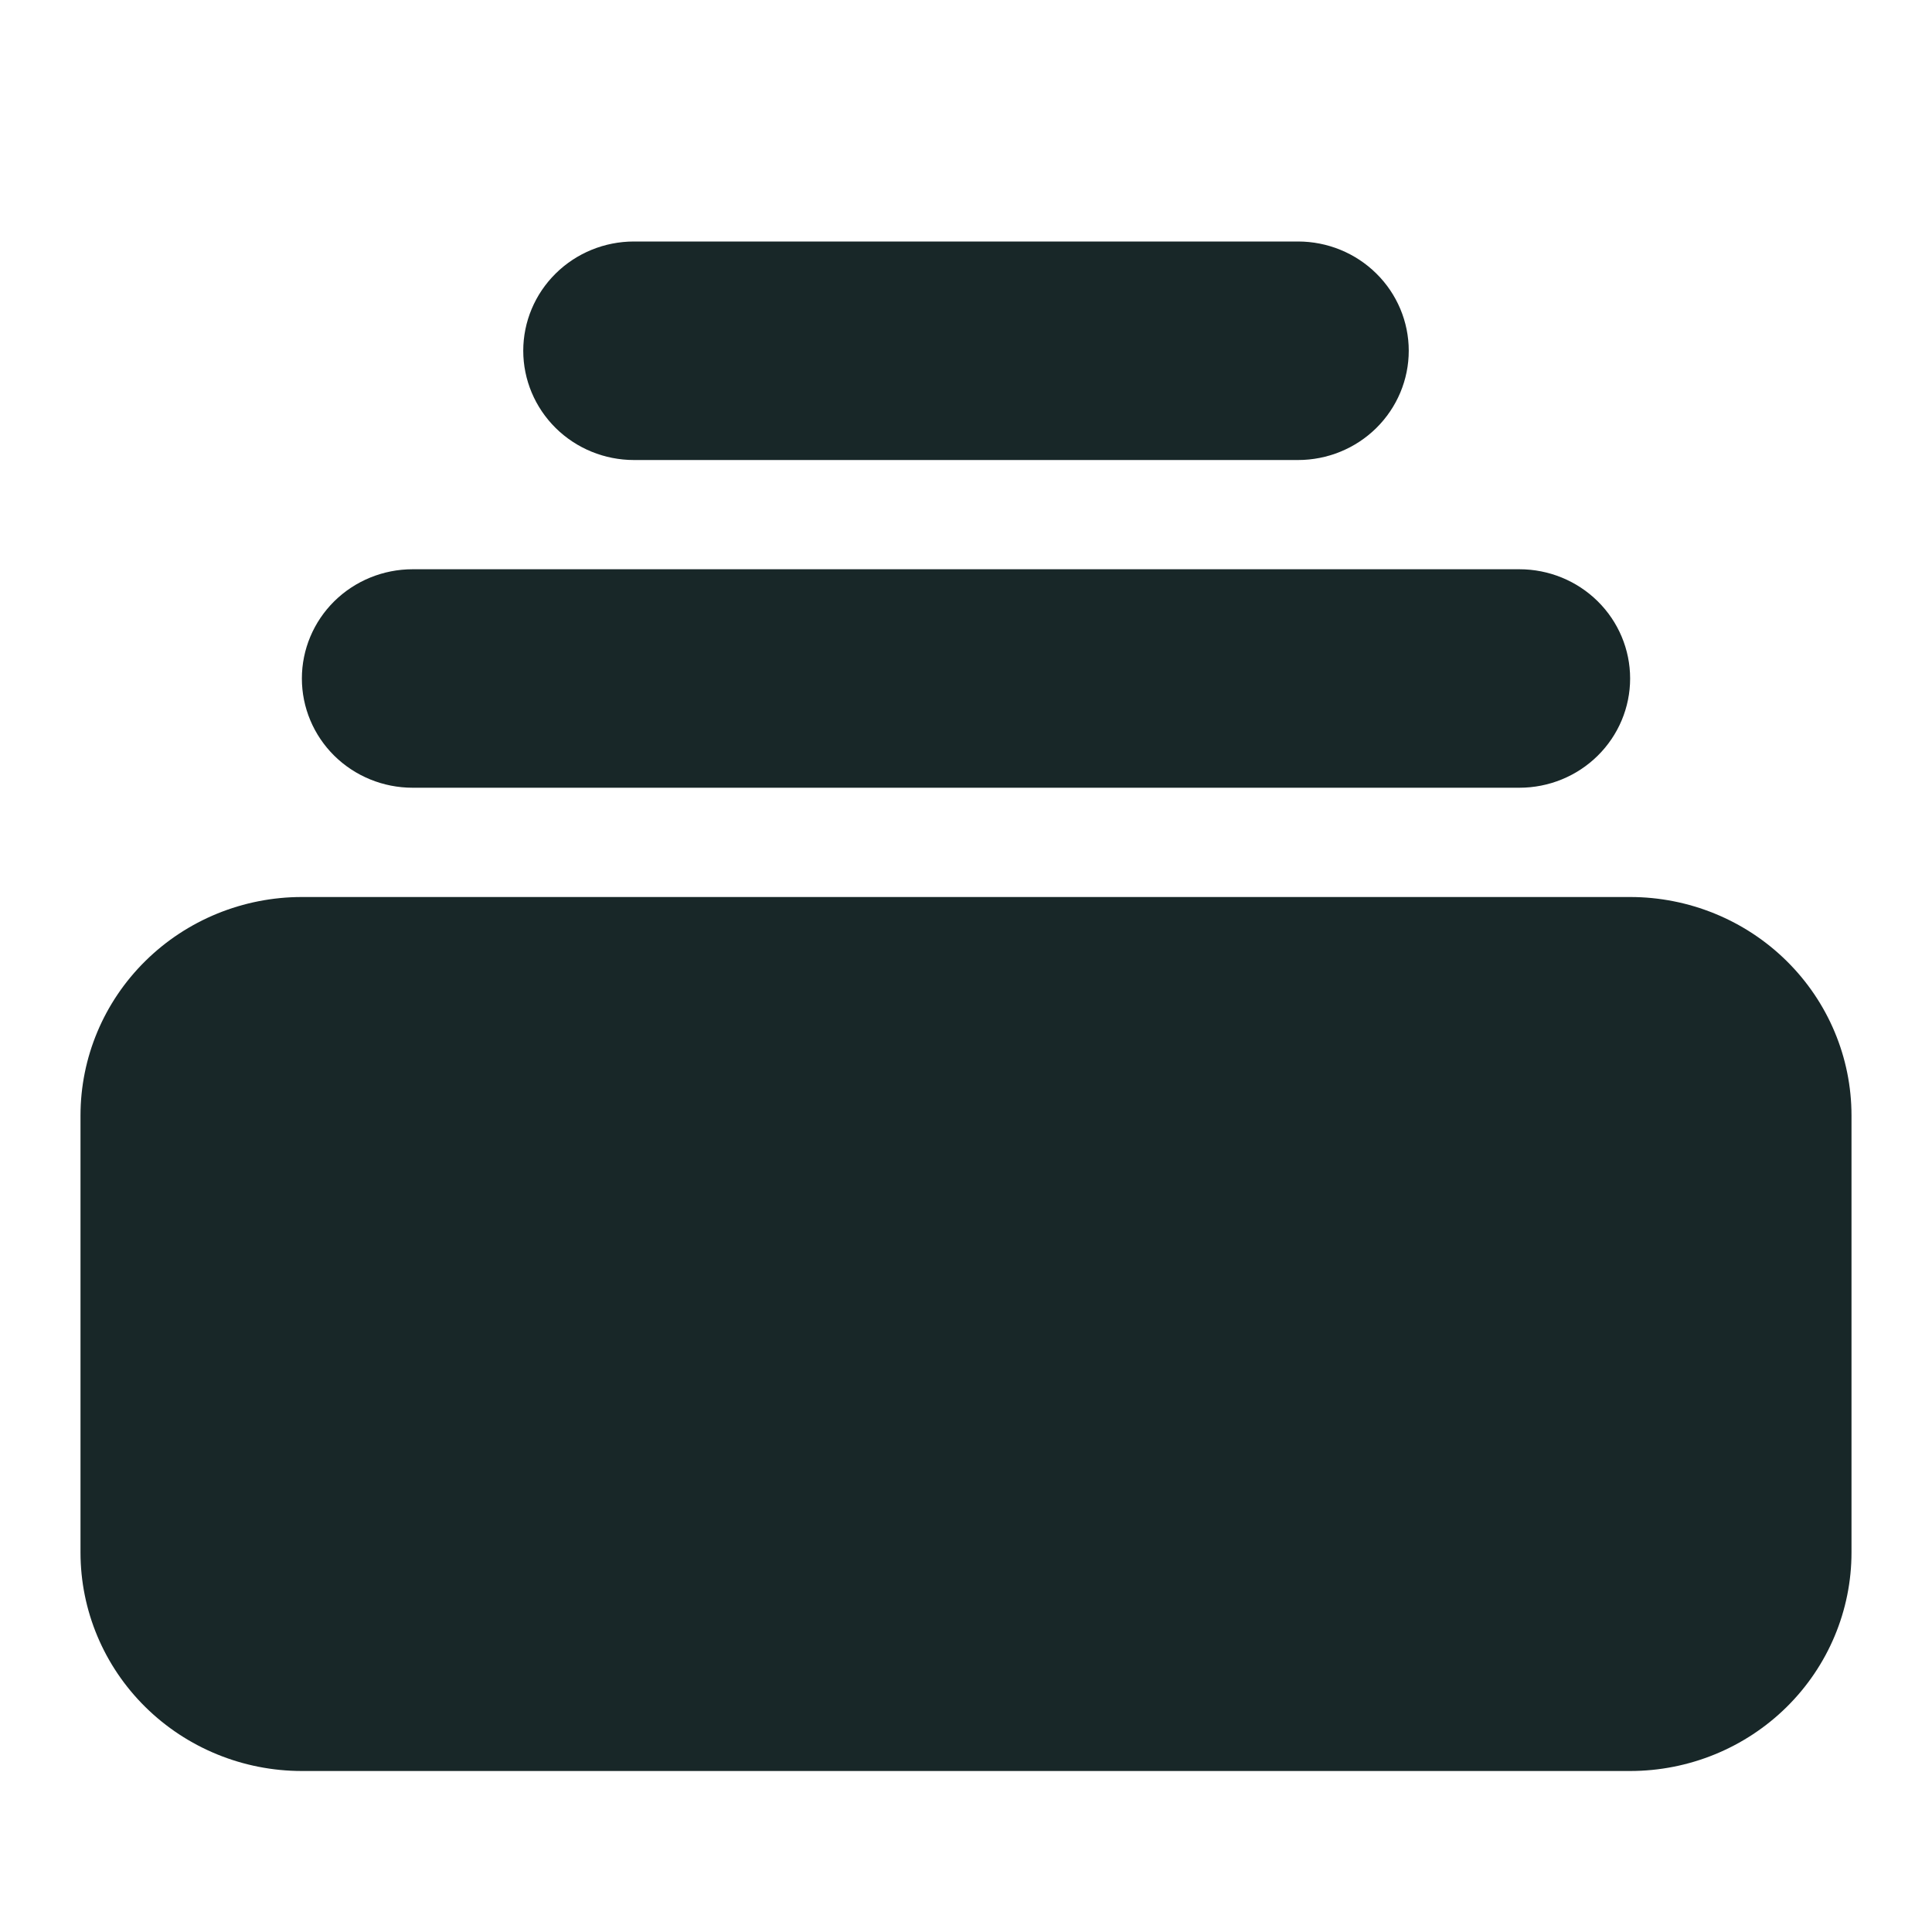 <svg width="48" height="48" viewBox="0 0 48 48" fill="none" xmlns="http://www.w3.org/2000/svg">
<path d="M15.75 6C15.021 6 14.321 6.286 13.806 6.795C13.29 7.304 13 7.994 13 8.714C13 9.434 13.29 10.124 13.806 10.634C14.321 11.143 15.021 11.429 15.75 11.429H32.25C32.979 11.429 33.679 11.143 34.194 10.634C34.71 10.124 35 9.434 35 8.714C35 7.994 34.71 7.304 34.194 6.795C33.679 6.286 32.979 6 32.25 6H15.75ZM7.5 16.857C7.5 16.137 7.79 15.447 8.305 14.938C8.821 14.429 9.521 14.143 10.25 14.143H37.75C38.479 14.143 39.179 14.429 39.694 14.938C40.21 15.447 40.5 16.137 40.5 16.857C40.5 17.577 40.21 18.267 39.694 18.776C39.179 19.285 38.479 19.571 37.75 19.571H10.25C9.521 19.571 8.821 19.285 8.305 18.776C7.79 18.267 7.5 17.577 7.5 16.857ZM2 27.714C2 26.274 2.579 24.894 3.611 23.876C4.642 22.858 6.041 22.286 7.5 22.286H40.5C41.959 22.286 43.358 22.858 44.389 23.876C45.42 24.894 46 26.274 46 27.714V38.571C46 40.011 45.42 41.392 44.389 42.41C43.358 43.428 41.959 44 40.5 44H7.5C6.041 44 4.642 43.428 3.611 42.41C2.579 41.392 2 40.011 2 38.571V27.714Z" fill="#182728"/>
</svg>
